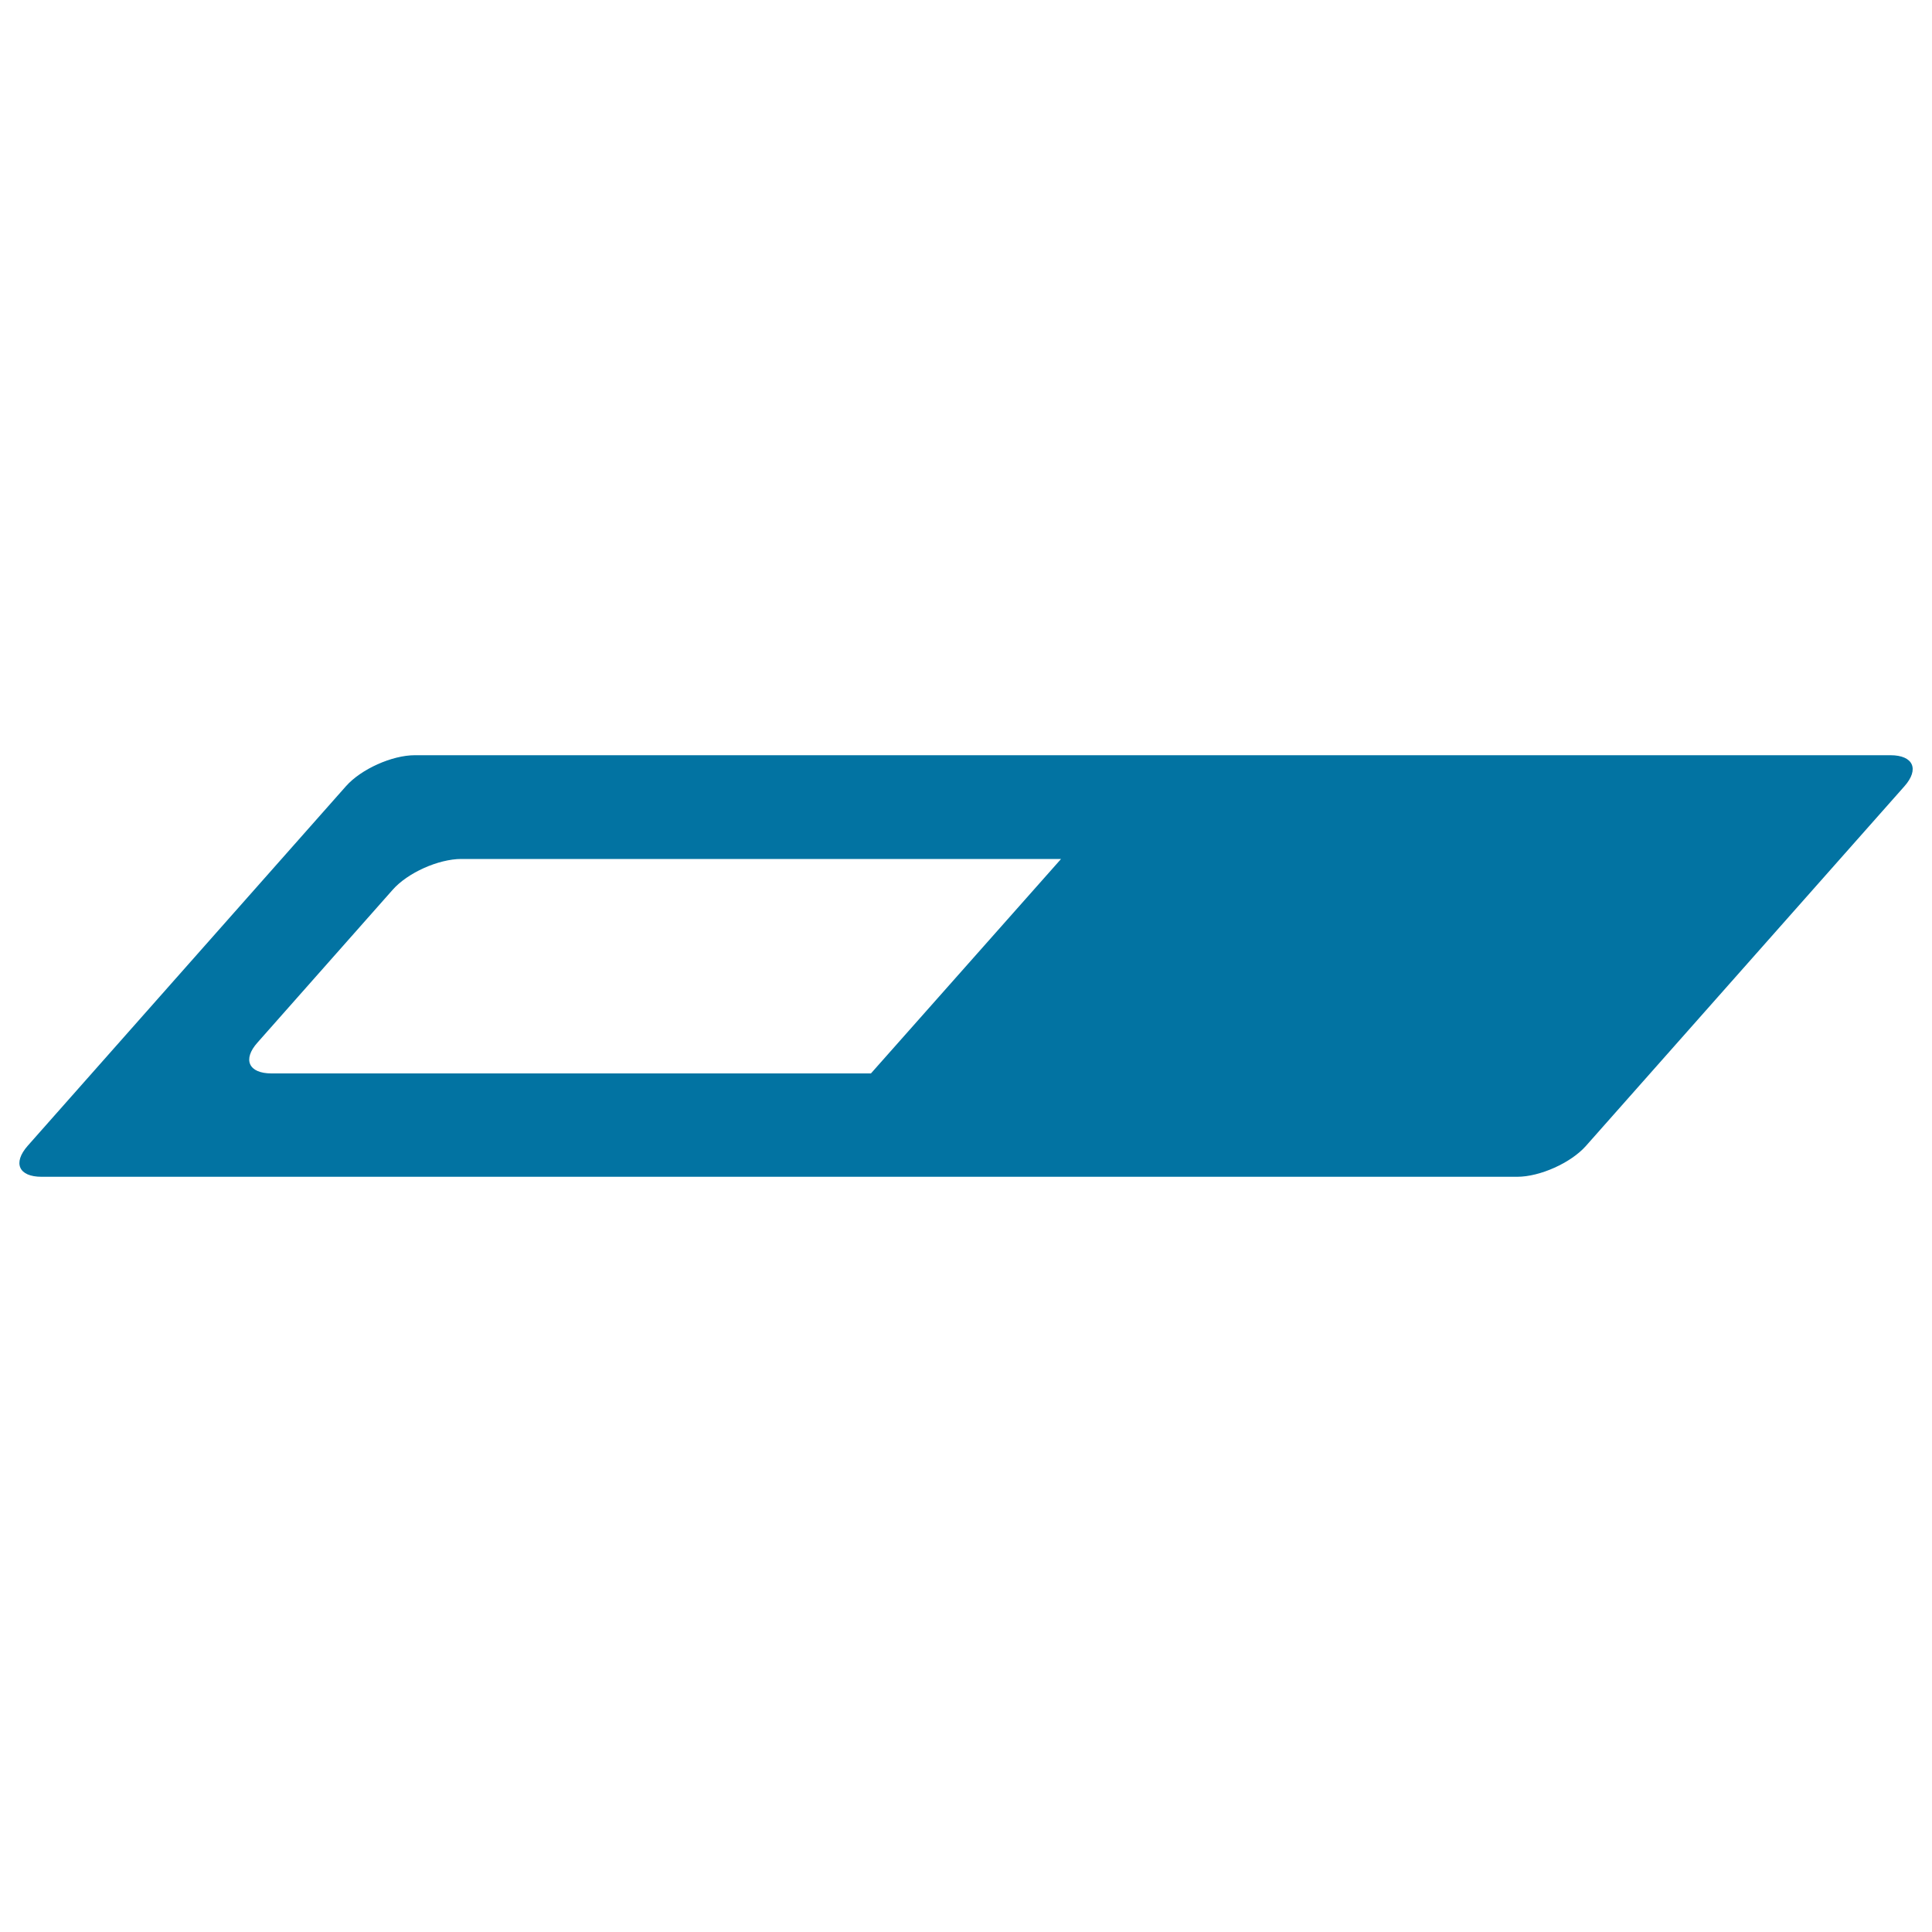 <svg xmlns="http://www.w3.org/2000/svg" viewBox="0 0 1000 1000" style="fill:#0273a2">
<title>Status Interface Symbol SVG icon</title>
<g><g><path d="M978.5,390.9H214.7c-11.8,0-27.8,7.2-35.6,16L14.3,593.1c-7.8,8.9-4.6,16,7.2,16h763.8c11.8,0,27.8-7.2,35.6-16l164.8-186.1C993.6,398.1,990.3,390.9,978.5,390.9z M450.8,555.6H140.5c-11.8,0-15.1-7.2-7.2-16l69.9-79c7.8-8.9,23.8-16,35.6-16h310.4L450.8,555.6z"/></g></g>
</svg>